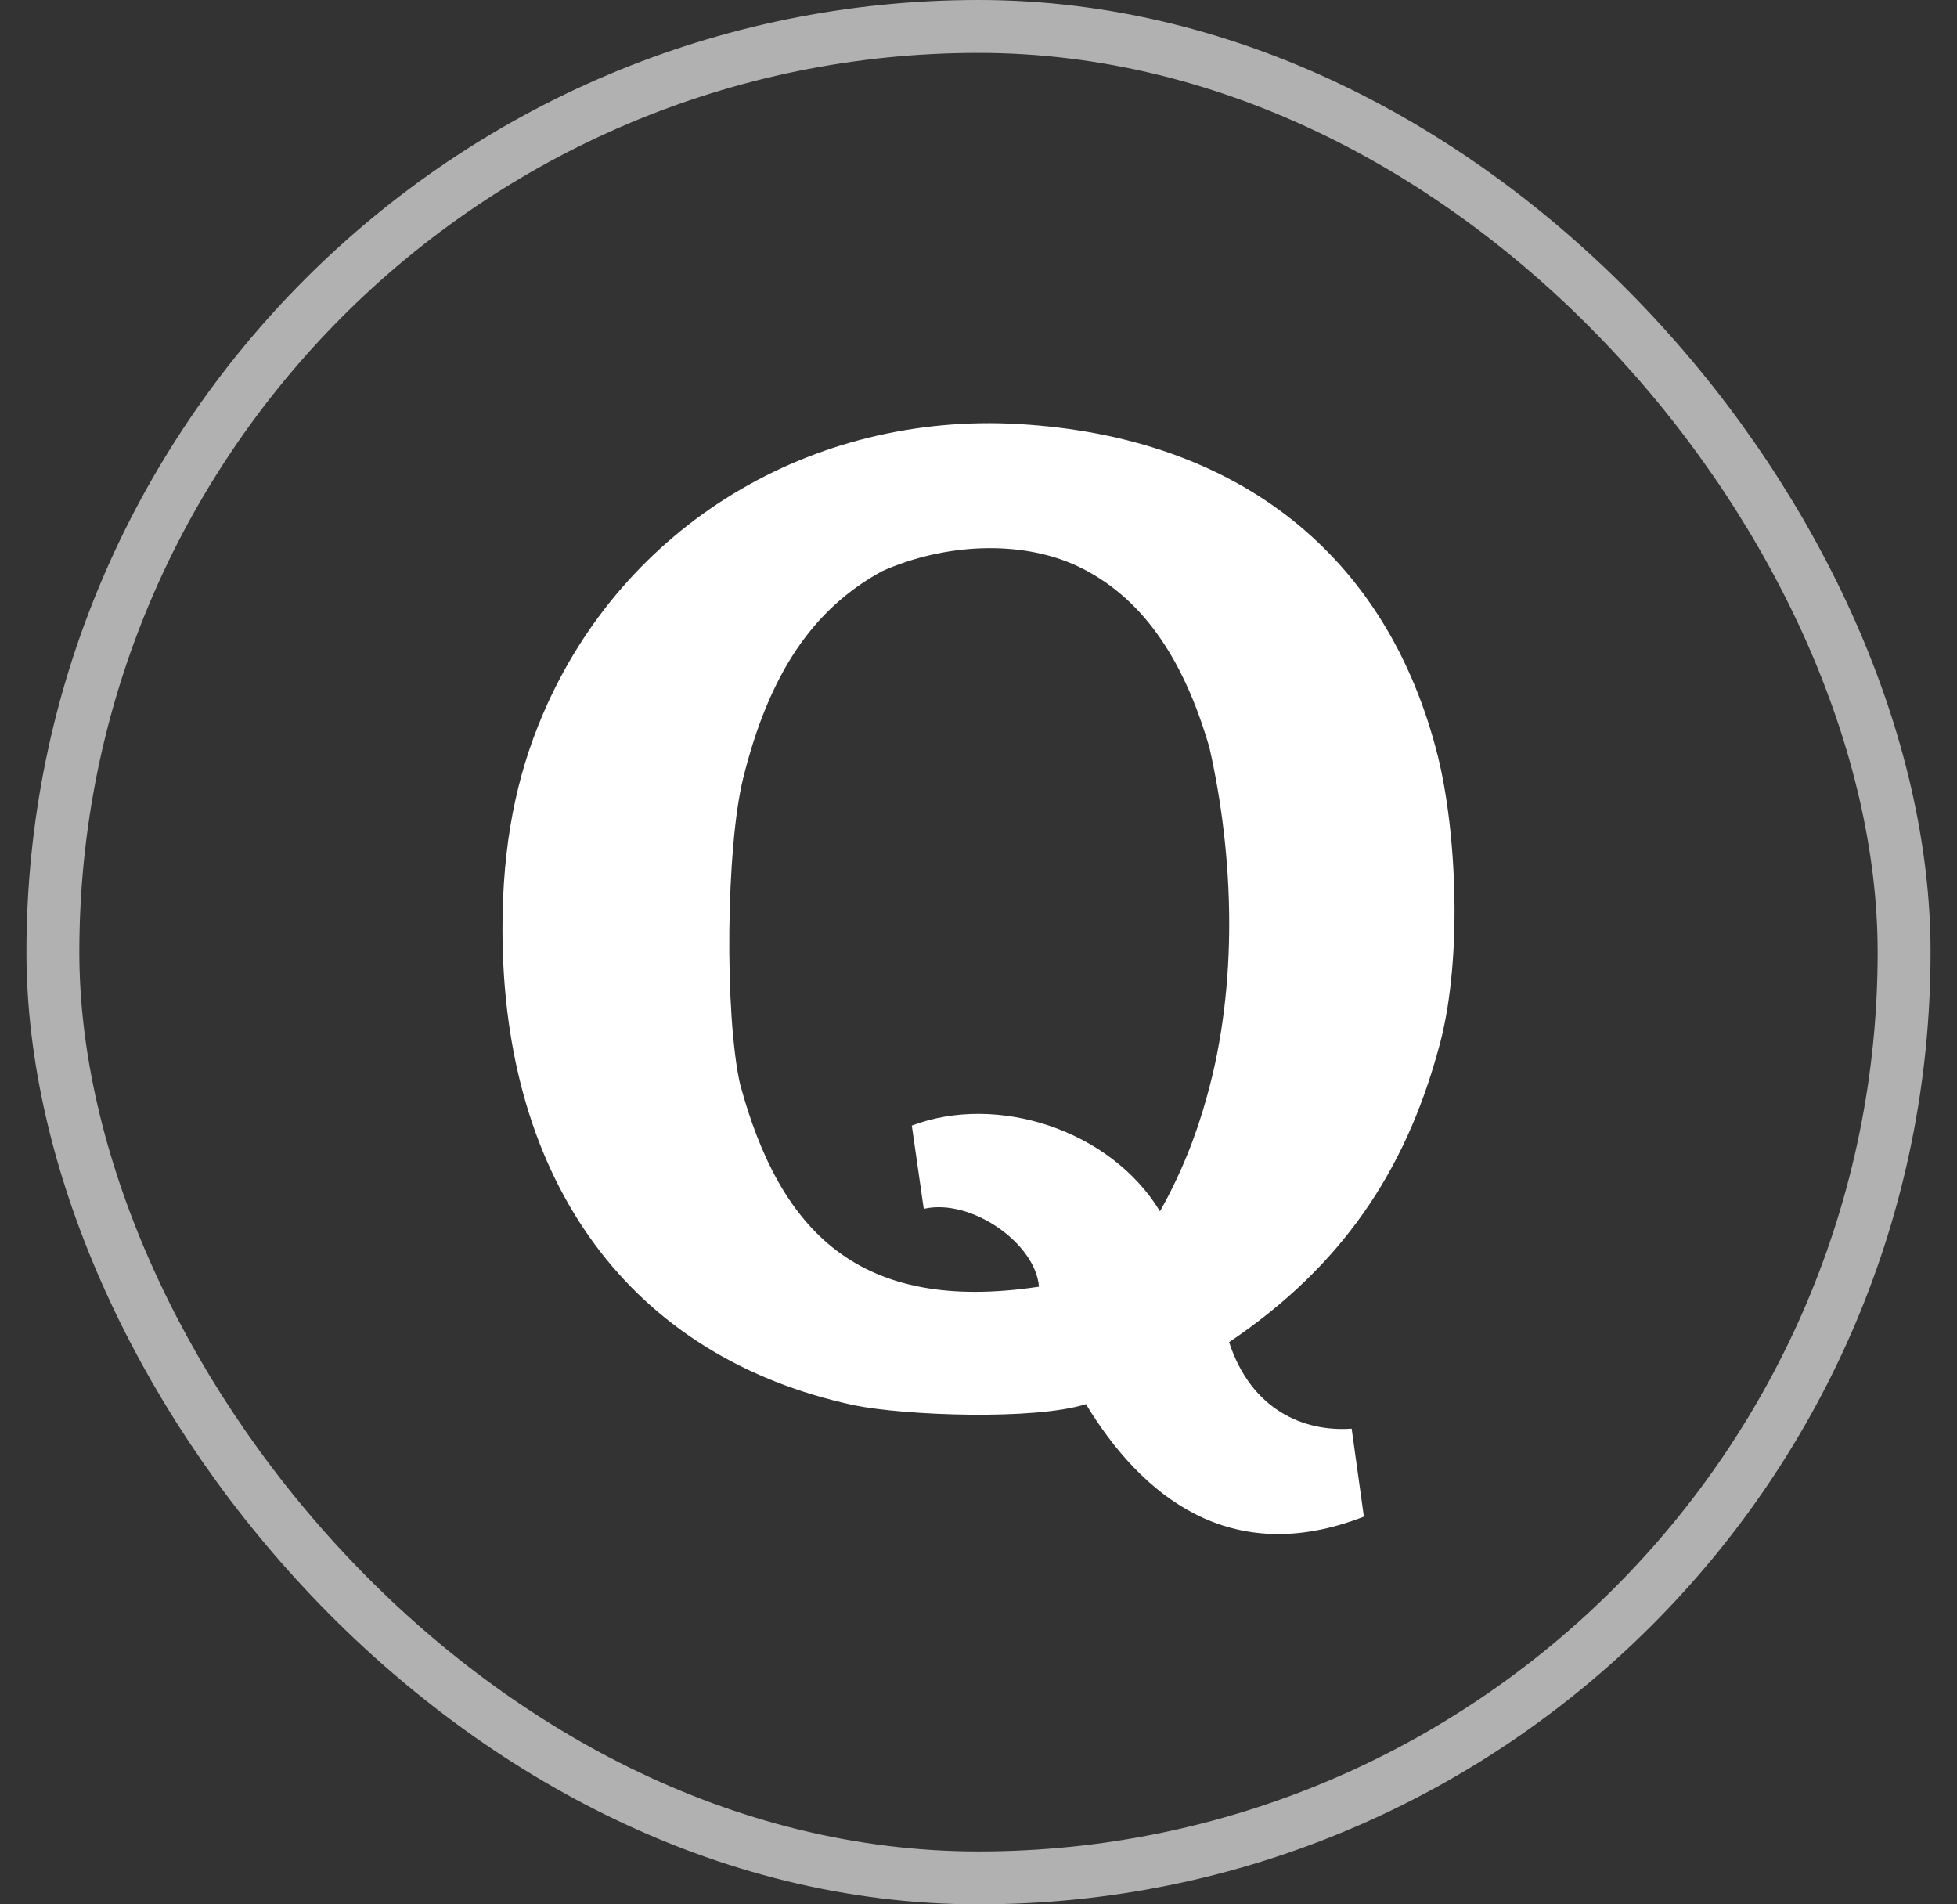 <svg width="37" height="36" viewBox="0 0 37 36" fill="none" xmlns="http://www.w3.org/2000/svg">
<rect x="0" y="0" width="37" height="36" fill="#333333" stroke="none"/>
<rect x="1" y="0.5" width="35" height="35" rx="17.5" stroke="white" stroke-opacity="0.62"/>
<path d="M25.786 28.67L25.555 27.007C24.644 27.074 23.653 26.647 23.238 25.372C25.375 23.935 26.562 22.131 27.185 19.872C27.663 18.234 27.543 15.728 27.184 14.293C26.237 10.508 23.421 8.258 19.267 8.017C15.336 7.788 11.789 9.932 10.262 13.507C9.759 14.685 9.5 15.967 9.5 17.561C9.5 22.361 11.94 25.663 16.148 26.565C17.108 26.761 19.56 26.852 20.531 26.544C21.574 28.264 23.25 29.66 25.785 28.671L25.786 28.67ZM13.993 20.5C13.696 19.172 13.727 16.016 14.051 14.711C14.539 12.743 15.367 11.511 16.68 10.796C17.846 10.277 19.291 10.197 20.371 10.702C21.544 11.258 22.359 12.379 22.867 14.137C23.334 16.205 23.41 18.624 22.819 20.727C22.613 21.483 22.313 22.225 21.931 22.898C20.988 21.35 18.845 20.67 17.239 21.278L17.465 22.852C18.358 22.646 19.58 23.504 19.643 24.324C16.238 24.838 14.747 23.279 13.993 20.498L13.993 20.5Z" fill="white"/>
</svg>

